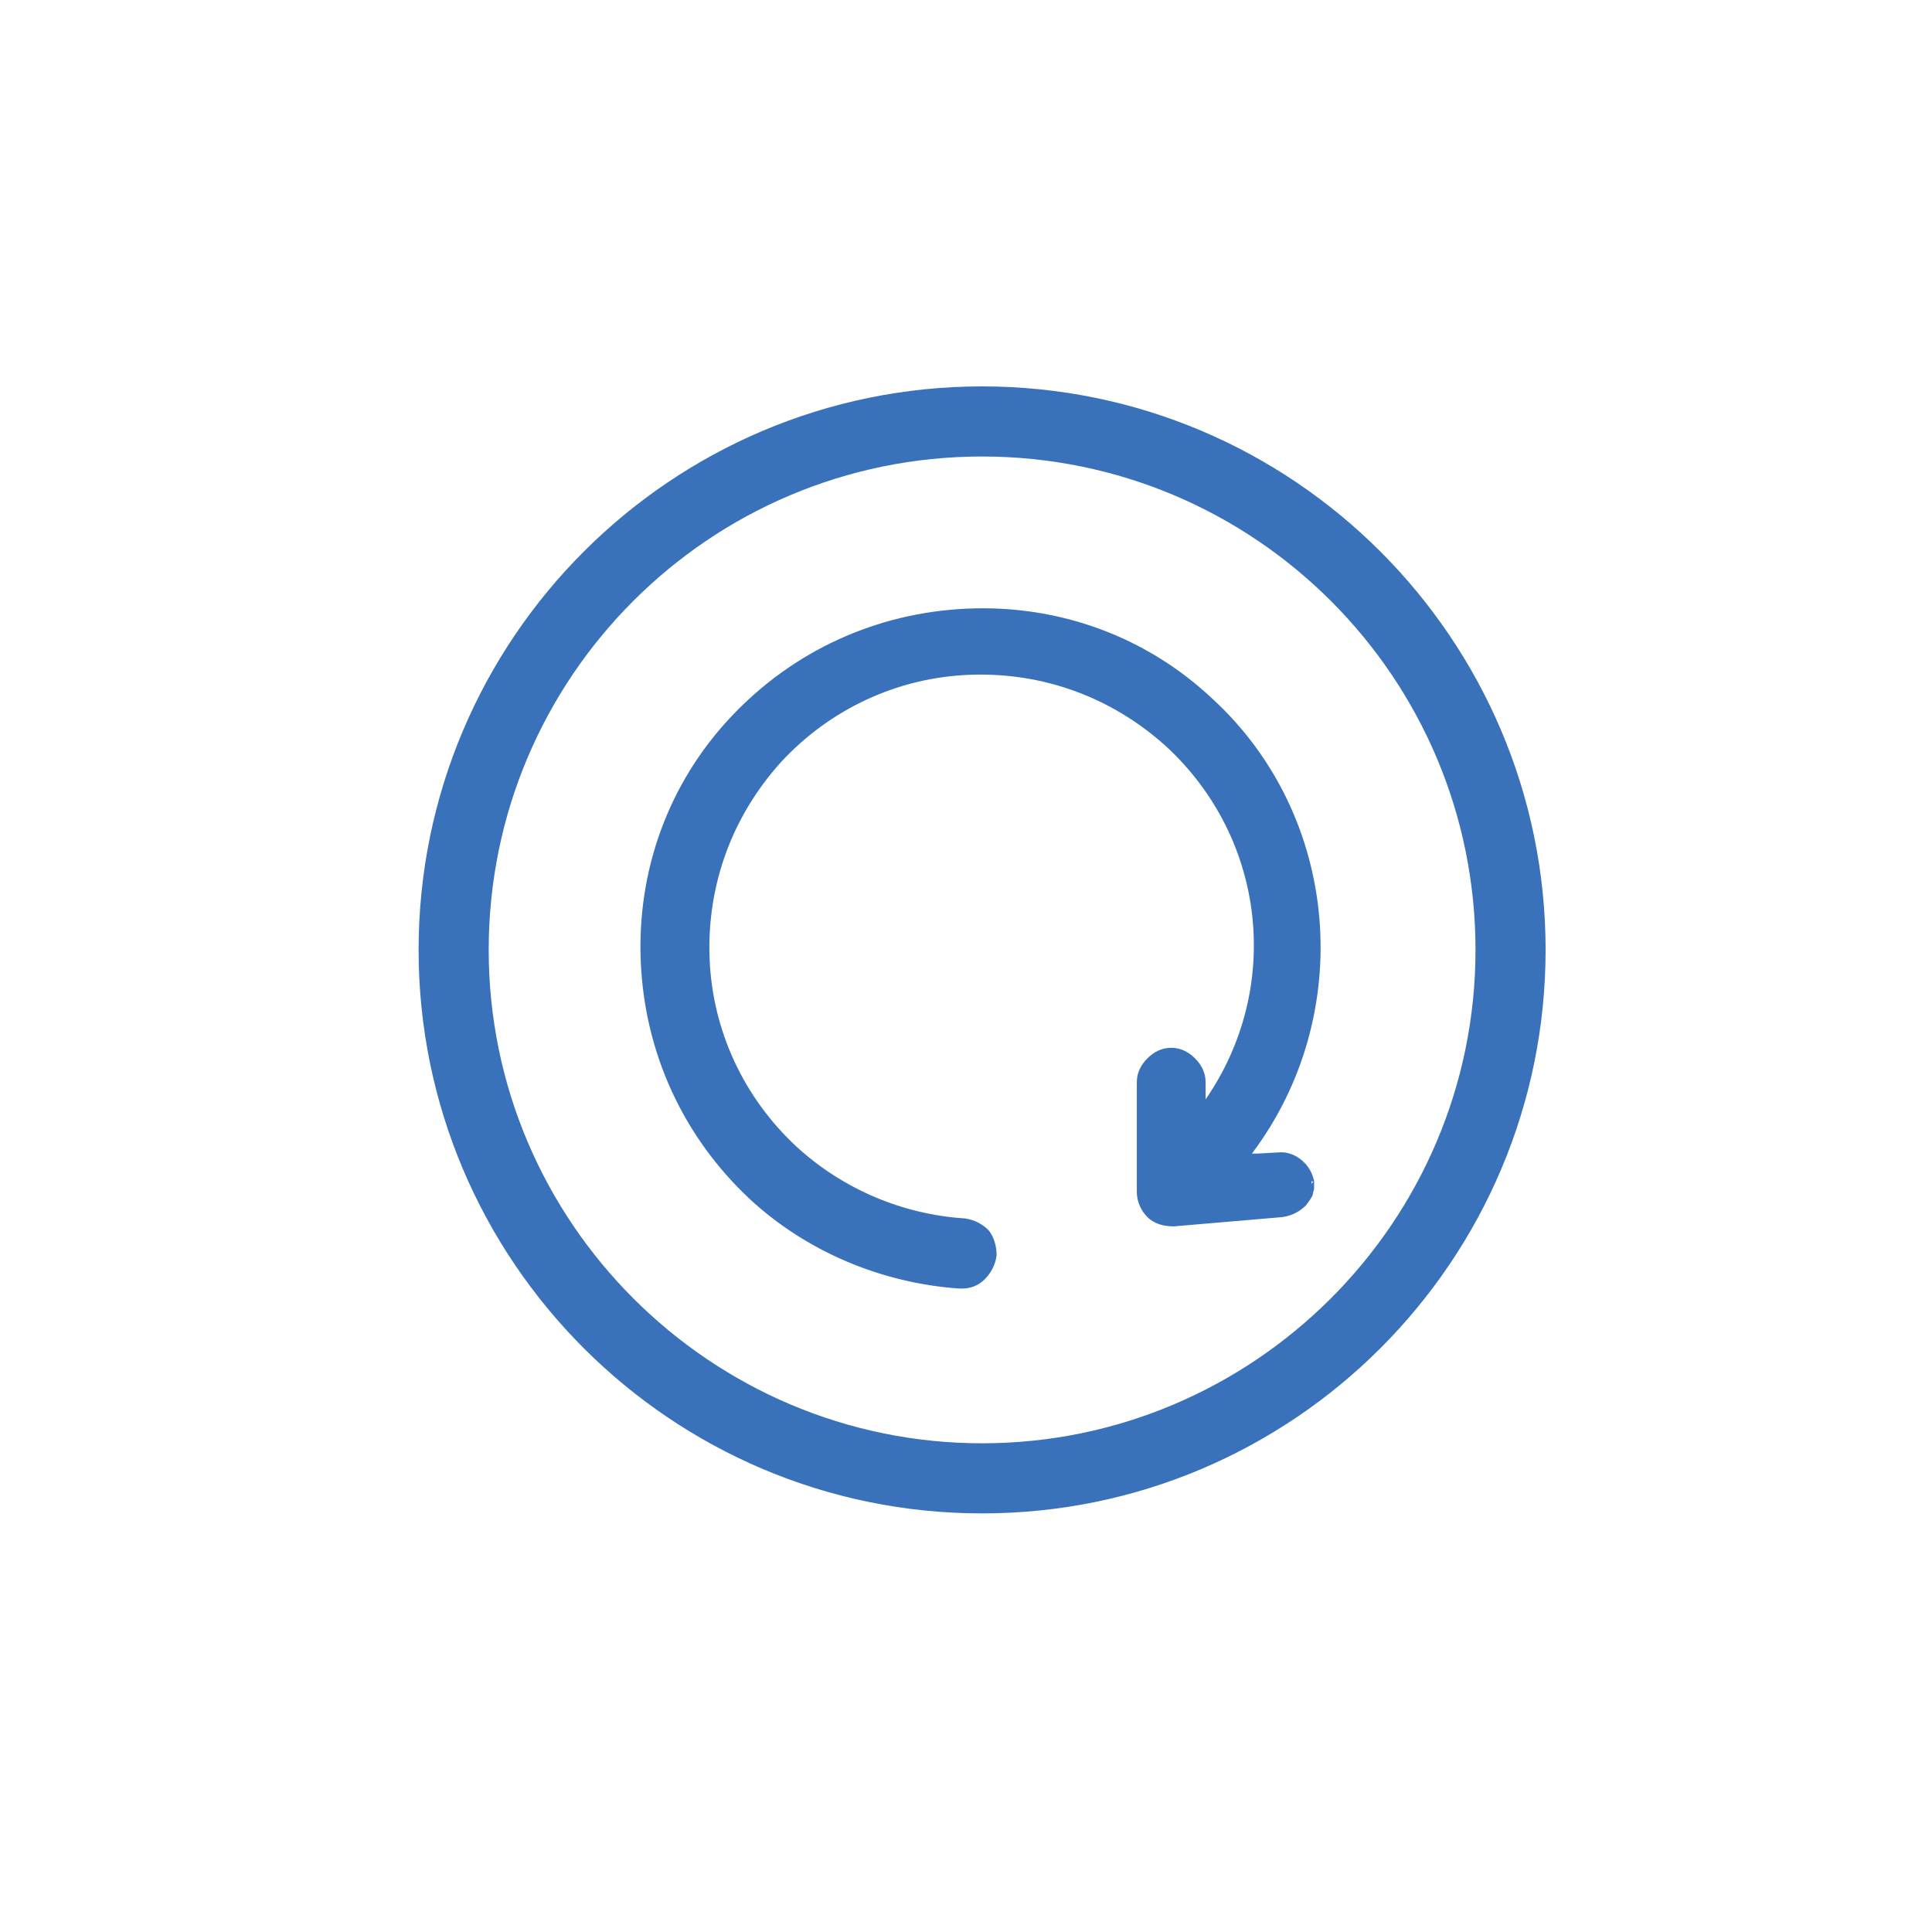 <svg width="60" height="60" viewBox="0 0 60 60" fill="none" xmlns="http://www.w3.org/2000/svg">
<path d="M30.5 12C20.846 12 13 19.846 13 29.5C13 39.154 20.846 47 30.5 47C40.154 47 48 39.154 48 29.5C48 19.846 40.154 12 30.5 12ZM45.823 29.5C45.823 37.962 38.921 44.823 30.5 44.823C22.079 44.823 15.177 37.962 15.177 29.5C15.177 21.038 22.038 14.177 30.5 14.177C38.962 14.177 45.823 21.038 45.823 29.5Z" fill="#3971BA"/>
<path d="M40.728 36.771V36.689H40.81C40.728 36.196 40.276 35.785 39.783 35.785L39.043 35.826H38.879C42.124 31.513 41.631 25.351 37.647 21.695C35.593 19.764 32.881 18.778 30.047 18.901C27.212 19.025 24.624 20.216 22.694 22.27C20.763 24.324 19.777 27.035 19.9 29.87C20.023 32.704 21.215 35.292 23.269 37.223C25.035 38.866 27.377 39.852 29.8 40.017C29.841 40.017 29.841 40.017 29.883 40.017C30.129 40.017 30.375 39.934 30.581 39.729C30.786 39.523 30.91 39.277 30.951 38.989C30.951 38.702 30.869 38.414 30.704 38.209C30.499 38.004 30.252 37.88 29.965 37.839C28.034 37.716 26.185 36.935 24.748 35.621C23.104 34.101 22.119 32.006 22.036 29.747C21.954 27.487 22.735 25.351 24.255 23.667C25.775 22.023 27.87 21.038 30.129 20.956C32.389 20.873 34.525 21.654 36.209 23.174C39.331 26.049 39.824 30.691 37.441 34.142V33.608C37.441 33.321 37.318 33.074 37.113 32.869C36.907 32.663 36.661 32.54 36.373 32.54C36.086 32.54 35.839 32.663 35.634 32.869C35.428 33.074 35.305 33.321 35.305 33.608V37.018C35.305 37.305 35.428 37.593 35.634 37.798C35.839 38.004 36.127 38.086 36.455 38.086L39.824 37.798C40.111 37.757 40.358 37.634 40.563 37.428C40.645 37.305 40.728 37.223 40.769 37.1C40.769 37.059 40.81 36.935 40.81 36.935V36.648L40.728 36.771Z" fill="#3971BA"/>
</svg>
